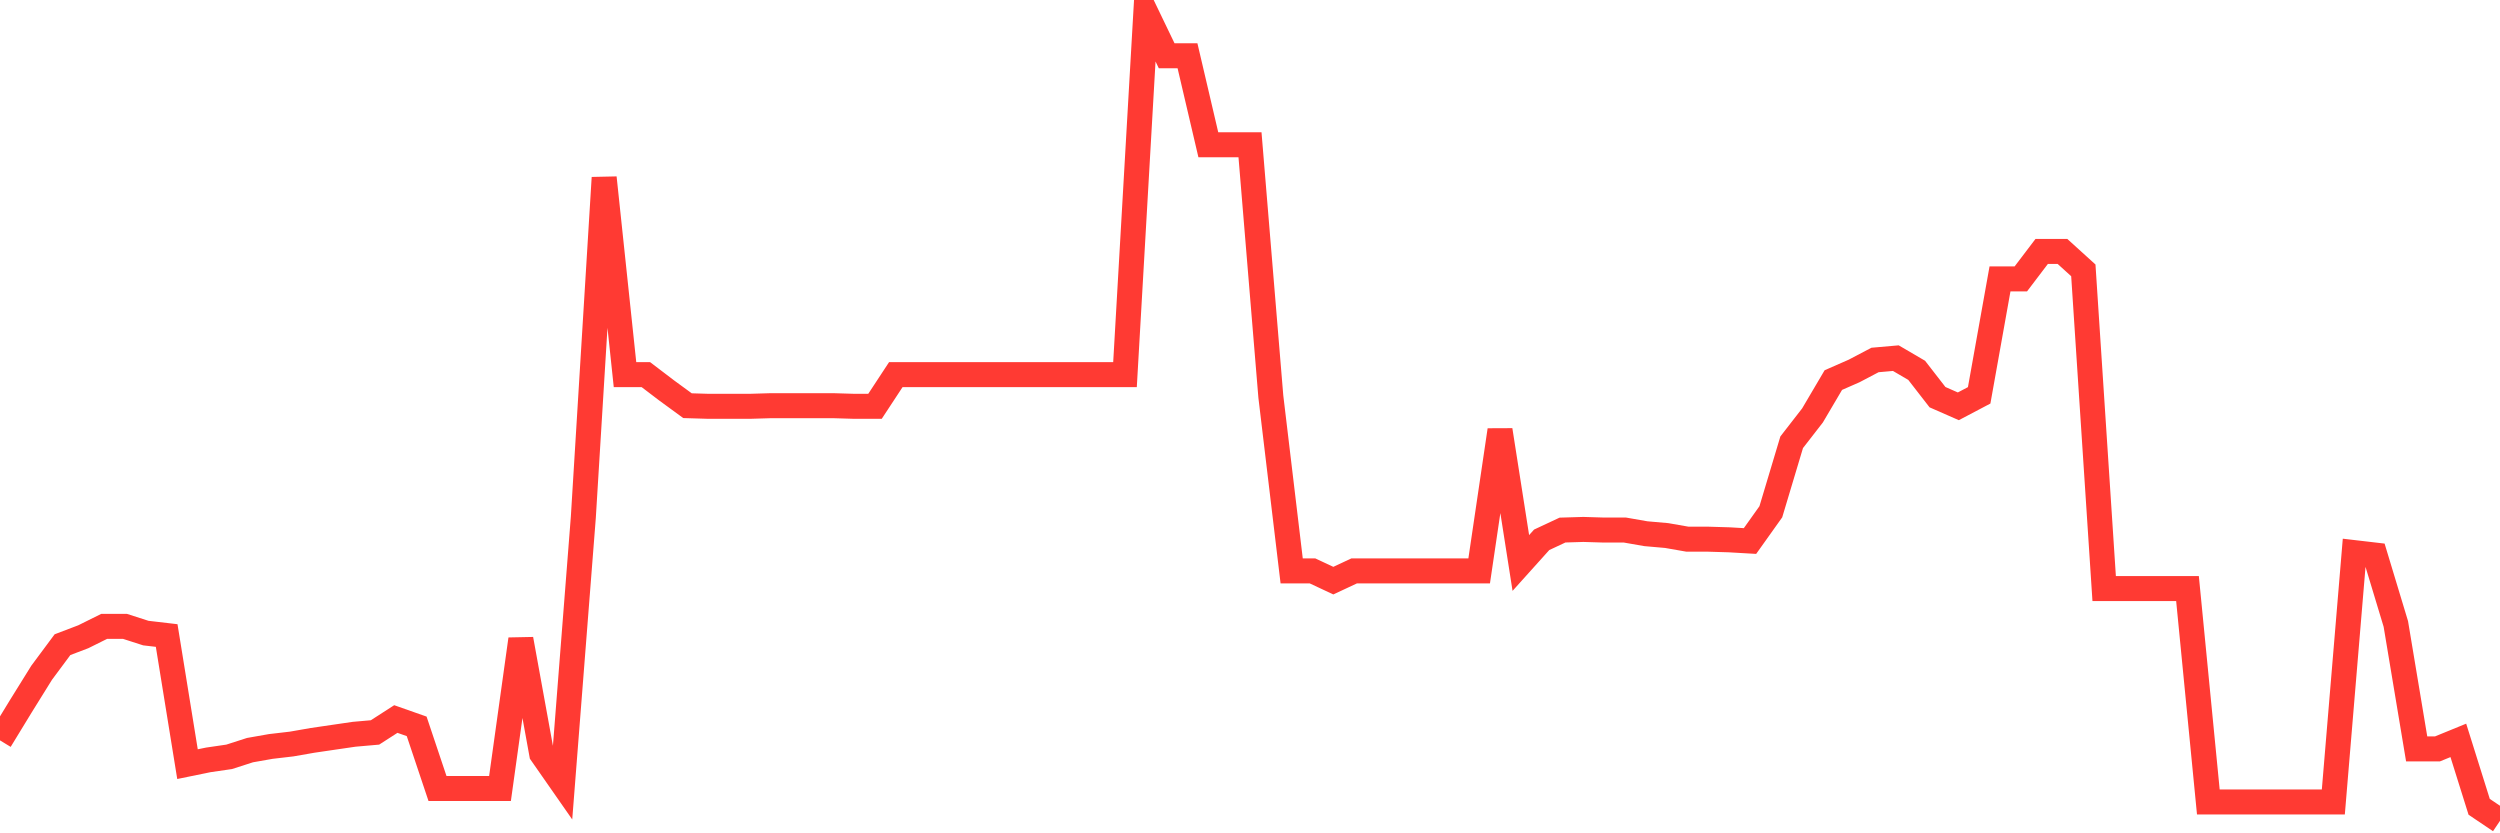 <svg
  xmlns="http://www.w3.org/2000/svg"
  xmlns:xlink="http://www.w3.org/1999/xlink"
  width="120"
  height="40"
  viewBox="0 0 120 40"
  preserveAspectRatio="none"
>
  <polyline
    points="0,35.538 1,33.899 2,32.29 3,30.944 4,30.563 5,30.066 6,30.066 7,30.388 8,30.505 9,36.679 10,36.474 11,36.328 12,36.006 13,35.83 14,35.713 15,35.538 16,35.391 17,35.245 18,35.157 19,34.513 20,34.865 21,37.849 22,37.849 23,37.849 24,37.849 25,30.68 26,36.181 27,37.615 28,24.828 29,8.53 30,17.981 31,17.981 32,18.742 33,19.473 34,19.503 35,19.503 36,19.503 37,19.473 38,19.473 39,19.473 40,19.473 41,19.503 42,19.503 43,17.981 44,17.981 45,17.981 46,17.981 47,17.981 48,17.981 49,17.981 50,17.981 51,17.981 52,17.981 53,17.981 54,17.981 55,0.6 56,2.678 57,2.678 58,6.95 59,6.95 60,6.95 61,19.034 62,27.403 63,27.403 64,27.871 65,27.403 66,27.403 67,27.403 68,27.403 69,27.403 70,27.403 71,27.403 72,20.644 73,27.023 74,25.911 75,25.443 76,25.413 77,25.443 78,25.443 79,25.618 80,25.706 81,25.881 82,25.881 83,25.911 84,25.969 85,24.565 86,21.229 87,19.941 88,18.244 89,17.805 90,17.279 91,17.191 92,17.776 93,19.064 94,19.503 95,18.976 96,13.387 97,13.387 98,12.07 99,12.07 100,12.977 101,28.252 102,28.252 103,28.252 104,28.252 105,28.252 106,38.493 107,38.493 108,38.493 109,38.493 110,38.493 111,38.493 112,38.493 113,26.525 114,26.642 115,29.949 116,35.947 117,35.947 118,35.538 119,38.727 120,39.4"
    fill="none"
    stroke="#ff3a33"
    stroke-width="1.2"
  >
  </polyline>
</svg>